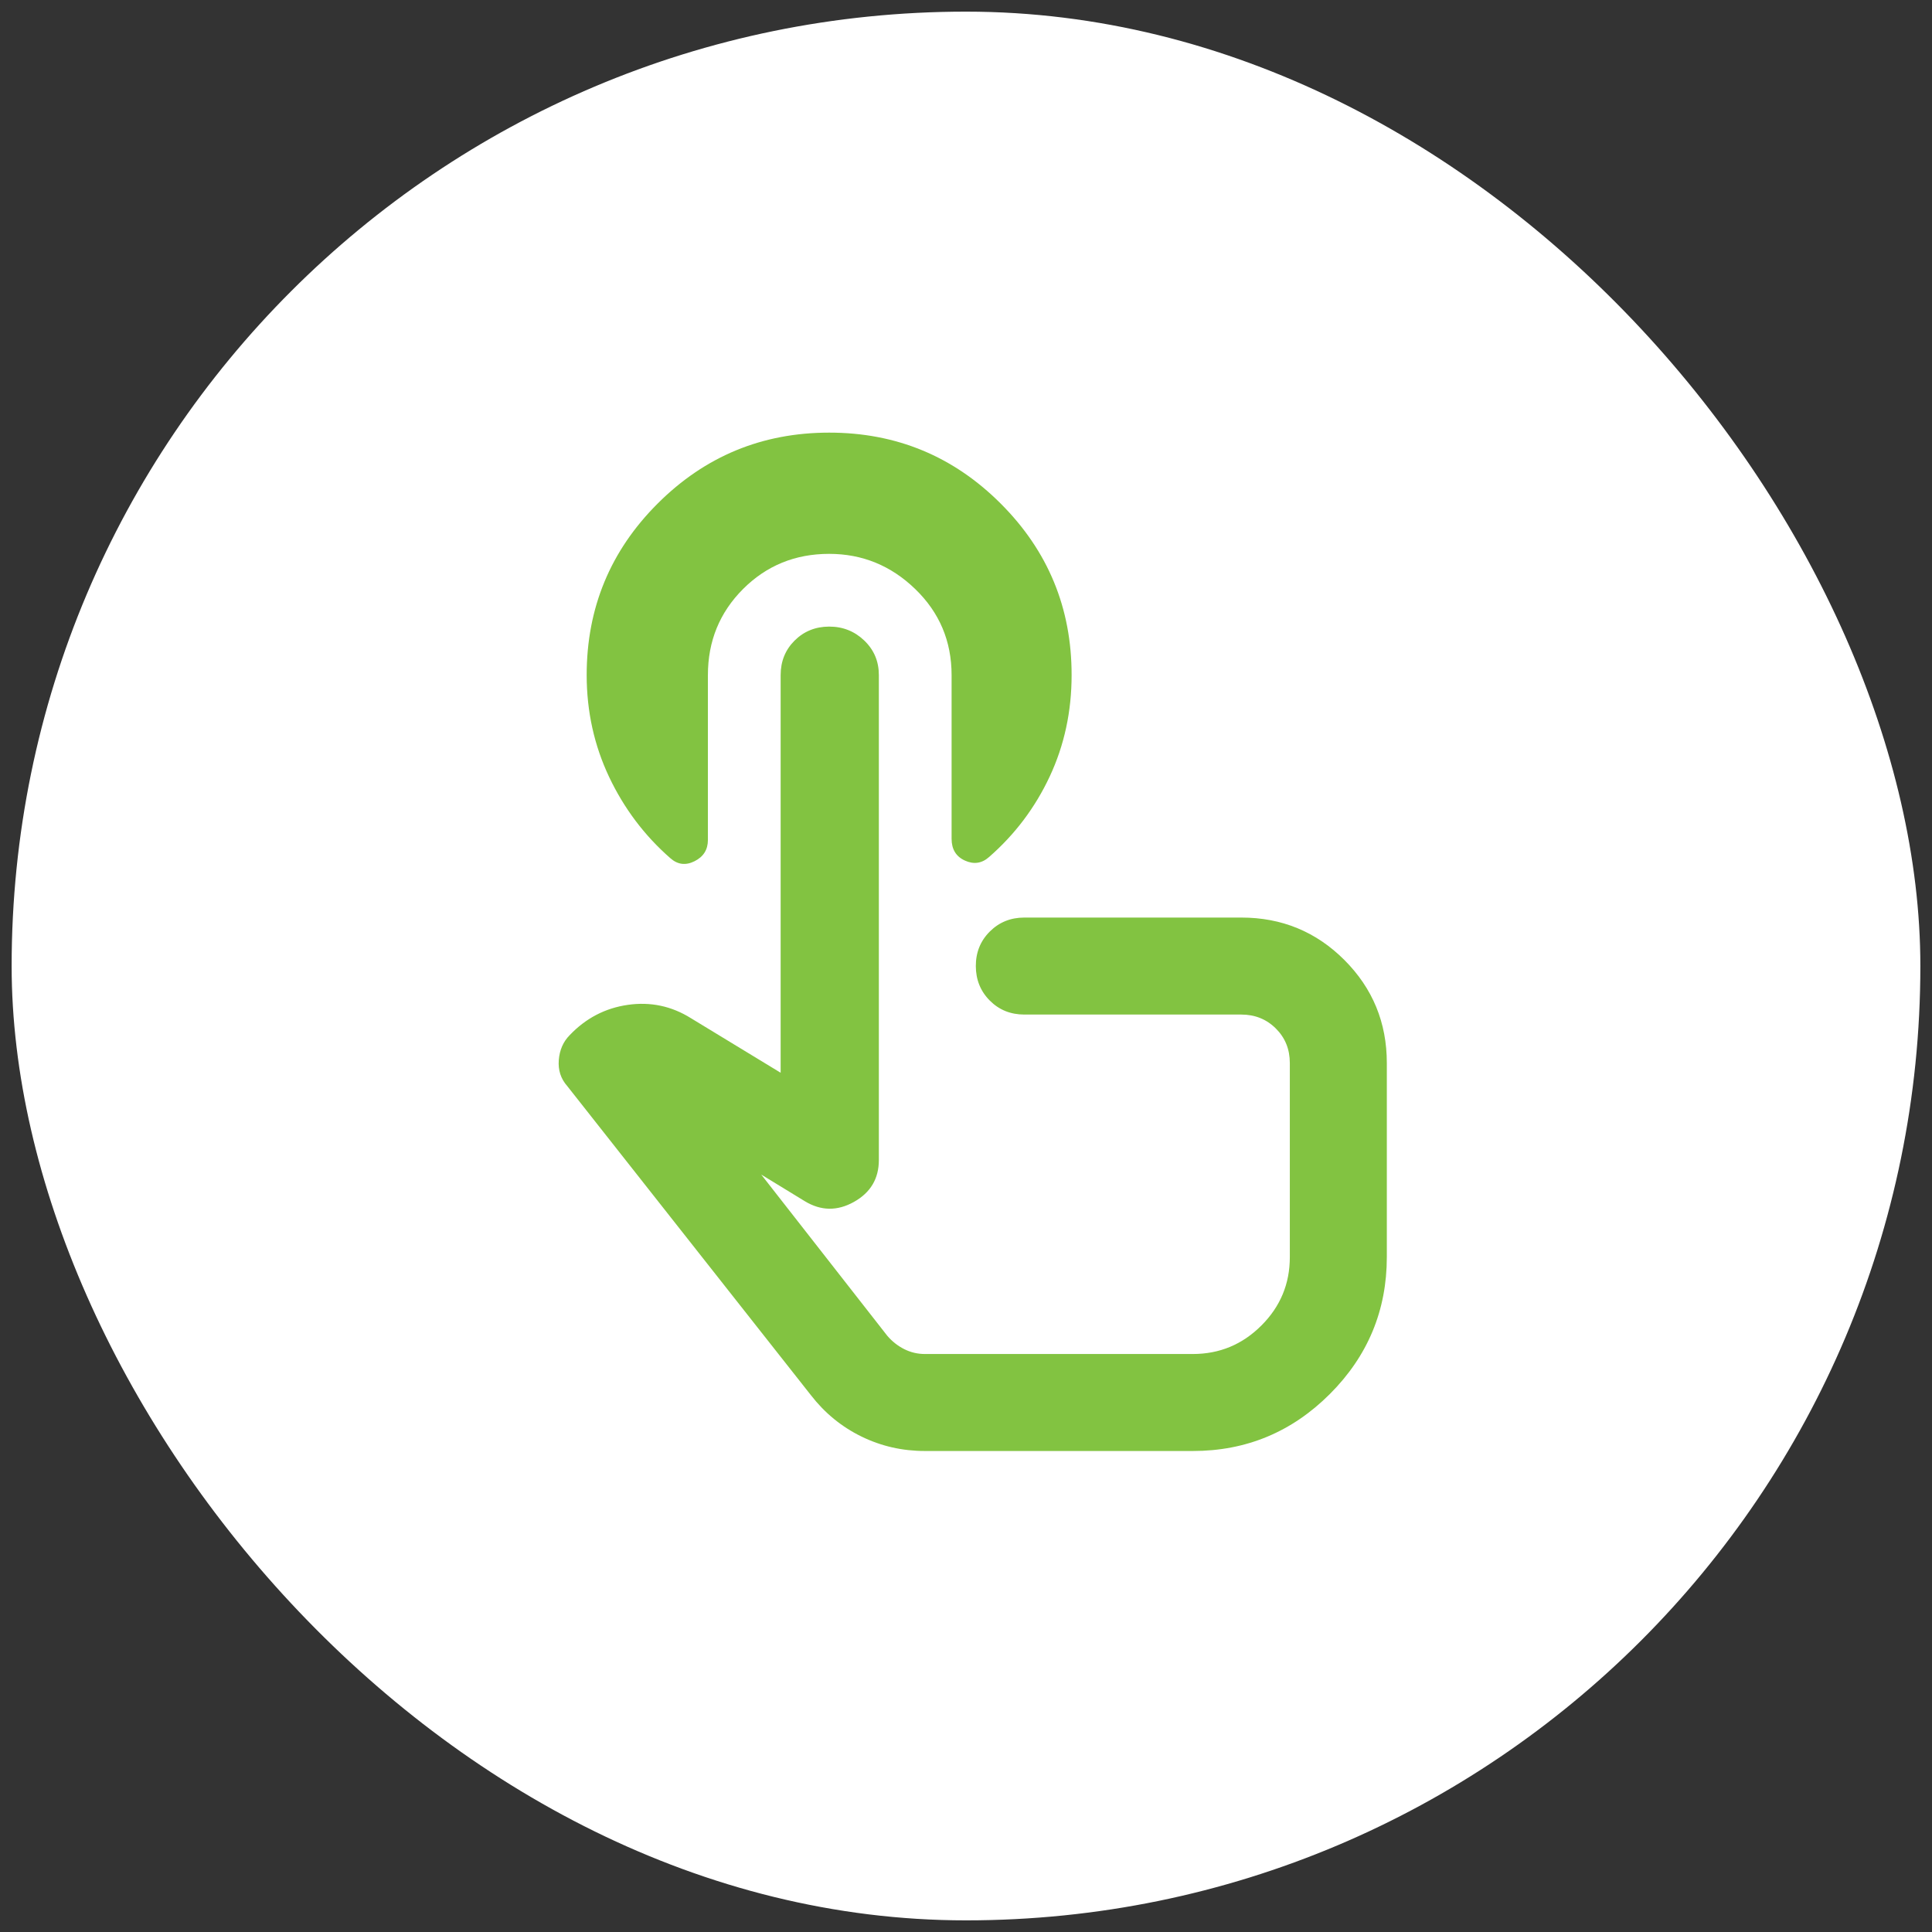<svg width="83" height="83" viewBox="0 0 83 83" fill="none" xmlns="http://www.w3.org/2000/svg">
<rect x="0" y="0" width="83" height="83" fill="#333333" stroke="none"/>
<rect x="0.5" y="0.5" width="82" height="82" rx="41" fill="white"/>
<path d="M39.735 62.336C38.763 62.336 37.852 62.128 37.002 61.711C36.152 61.294 35.431 60.704 34.839 59.94L24.37 46.659C24.093 46.346 23.971 45.973 24.006 45.54C24.041 45.107 24.197 44.751 24.474 44.471C25.169 43.742 26.002 43.308 26.974 43.169C27.947 43.03 28.849 43.221 29.683 43.742L33.537 46.086V29.003C33.537 28.412 33.737 27.918 34.137 27.519C34.537 27.121 35.032 26.921 35.62 26.919C36.209 26.918 36.713 27.118 37.131 27.519C37.549 27.921 37.757 28.415 37.756 29.003V49.836C37.756 50.635 37.4 51.234 36.687 51.634C35.974 52.034 35.272 52.025 34.579 51.607L32.704 50.461L38.12 57.388C38.329 57.631 38.572 57.822 38.849 57.961C39.127 58.1 39.422 58.169 39.735 58.169H51.245C52.391 58.169 53.373 57.762 54.189 56.946C55.006 56.131 55.413 55.15 55.412 54.003V45.669C55.412 45.079 55.212 44.584 54.812 44.186C54.412 43.787 53.918 43.587 53.329 43.586H44.006C43.416 43.586 42.921 43.386 42.523 42.986C42.124 42.586 41.924 42.092 41.922 41.503C41.921 40.914 42.121 40.419 42.523 40.019C42.924 39.619 43.418 39.419 44.006 39.419H53.329C55.065 39.419 56.541 40.027 57.756 41.242C58.971 42.458 59.579 43.933 59.579 45.669V54.003C59.579 56.294 58.763 58.256 57.131 59.888C55.499 61.52 53.537 62.336 51.245 62.336H39.735ZM35.62 23.794C34.162 23.794 32.929 24.298 31.922 25.305C30.916 26.312 30.412 27.544 30.412 29.003V36.086C30.412 36.503 30.221 36.807 29.839 36.998C29.457 37.19 29.11 37.146 28.797 36.867C27.686 35.895 26.81 34.732 26.168 33.378C25.527 32.023 25.205 30.565 25.204 29.003C25.204 26.121 26.22 23.664 28.252 21.634C30.284 19.603 32.74 18.587 35.62 18.586C38.501 18.585 40.958 19.601 42.991 21.634C45.025 23.667 46.04 26.123 46.037 29.003C46.037 30.565 45.724 32.015 45.099 33.353C44.474 34.69 43.606 35.844 42.495 36.815C42.183 37.093 41.836 37.145 41.454 36.971C41.072 36.798 40.881 36.485 40.881 36.034V29.003C40.881 27.544 40.36 26.312 39.318 25.305C38.277 24.298 37.044 23.794 35.62 23.794Z" fill="#82C341"/>
</svg>
